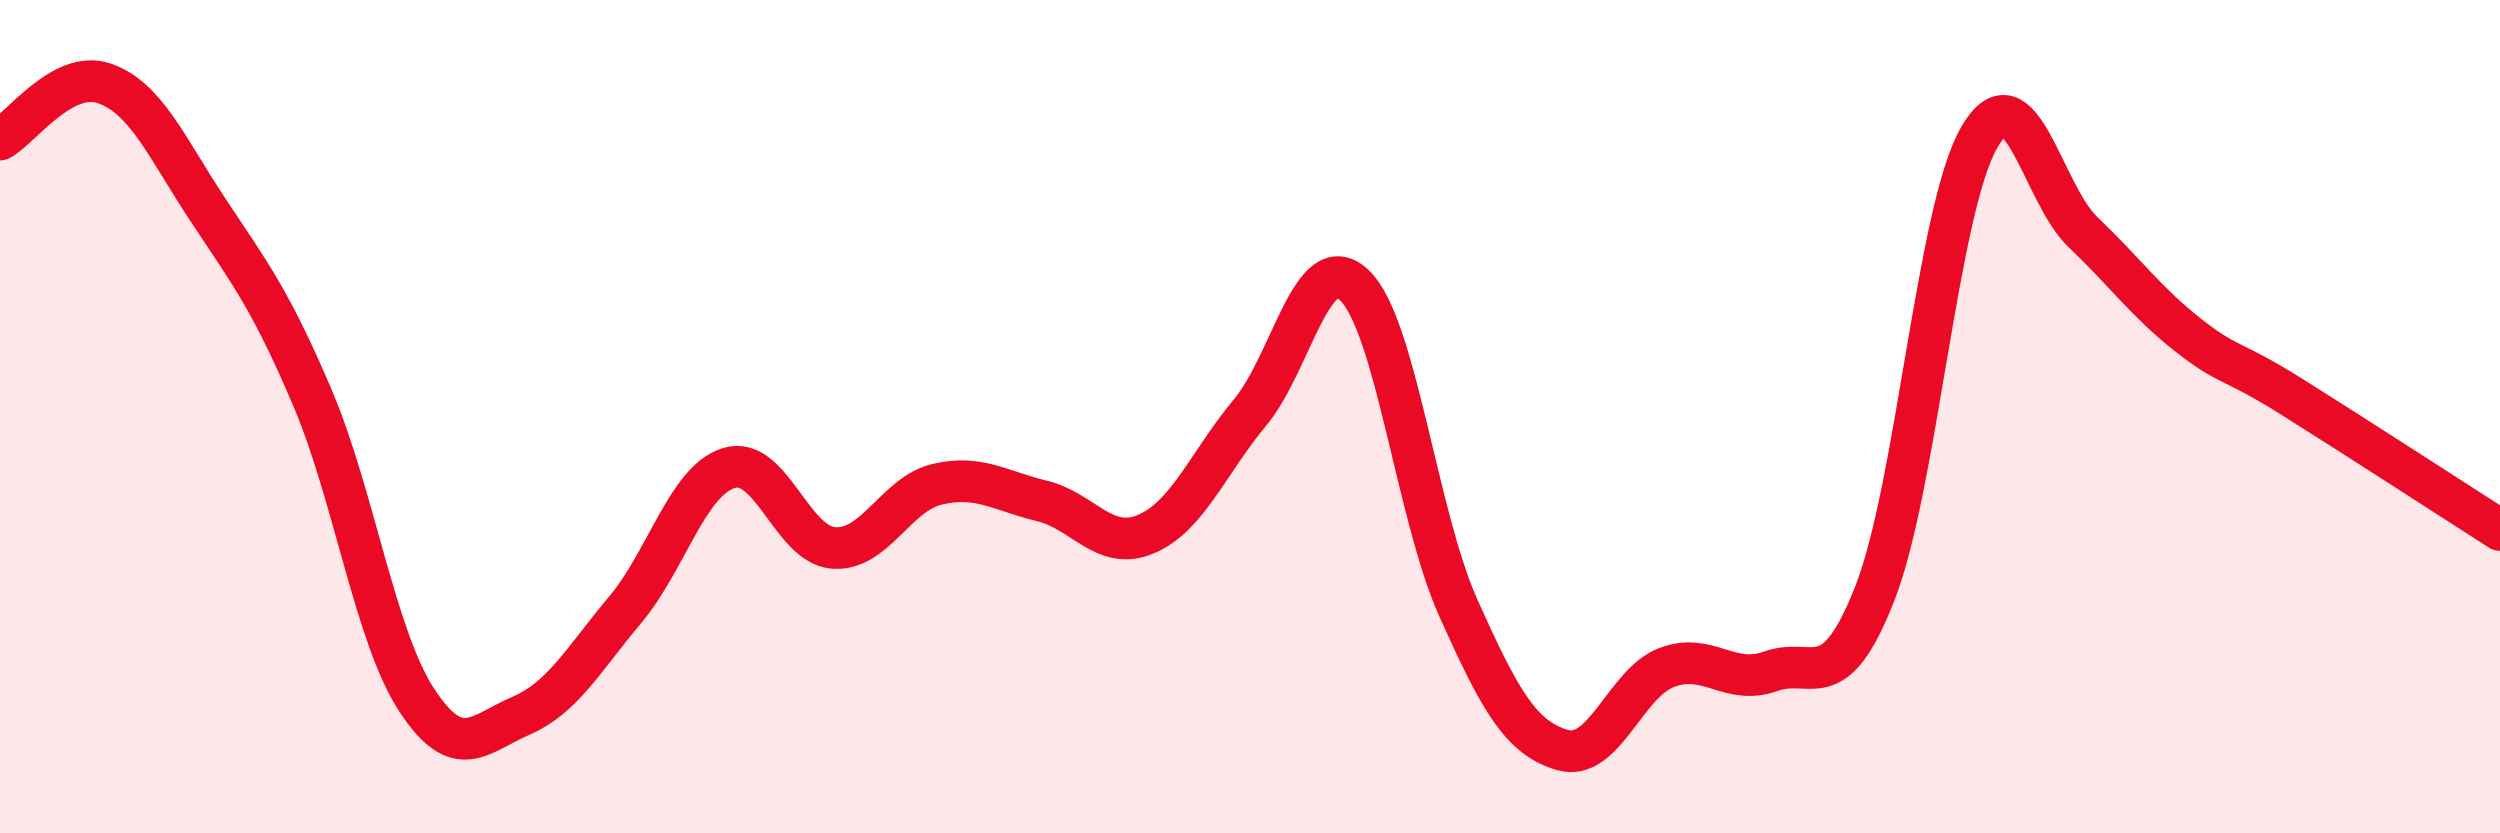 
    <svg width="60" height="20" viewBox="0 0 60 20" xmlns="http://www.w3.org/2000/svg">
      <path
        d="M 0,3.35 C 0.5,3.08 1.5,1.66 2.5,2 C 3.5,2.34 4,3.54 5,5.05 C 6,6.56 6.5,7.2 7.5,9.55 C 8.5,11.9 9,15.27 10,16.8 C 11,18.33 11.5,17.61 12.5,17.18 C 13.5,16.75 14,15.83 15,14.64 C 16,13.45 16.5,11.53 17.5,11.23 C 18.5,10.93 19,13.07 20,13.15 C 21,13.23 21.5,11.85 22.5,11.62 C 23.5,11.39 24,11.78 25,12.02 C 26,12.26 26.5,13.24 27.5,12.82 C 28.5,12.4 29,11.1 30,9.9 C 31,8.7 31.5,5.9 32.5,6.84 C 33.5,7.78 34,12.36 35,14.59 C 36,16.82 36.5,17.71 37.5,18 C 38.5,18.29 39,16.4 40,16.02 C 41,15.64 41.5,16.47 42.5,16.11 C 43.5,15.75 44,16.79 45,14.23 C 46,11.67 46.5,5.03 47.5,3.3 C 48.5,1.57 49,4.63 50,5.58 C 51,6.53 51.5,7.24 52.5,8.03 C 53.5,8.82 53.5,8.58 55,9.52 C 56.5,10.46 59,12.08 60,12.72L60 20L0 20Z"
        fill="#EB0A25"
        opacity="0.1"
        stroke-linecap="round"
        stroke-linejoin="round"
      />
      <path
        d="M 0,3.35 C 0.5,3.08 1.5,1.66 2.5,2 C 3.5,2.34 4,3.54 5,5.05 C 6,6.56 6.5,7.2 7.5,9.55 C 8.5,11.9 9,15.27 10,16.8 C 11,18.33 11.5,17.61 12.5,17.18 C 13.5,16.75 14,15.83 15,14.64 C 16,13.45 16.5,11.53 17.5,11.23 C 18.5,10.93 19,13.07 20,13.15 C 21,13.23 21.5,11.85 22.5,11.62 C 23.5,11.39 24,11.78 25,12.02 C 26,12.26 26.5,13.24 27.5,12.82 C 28.5,12.4 29,11.1 30,9.9 C 31,8.7 31.5,5.9 32.5,6.84 C 33.5,7.78 34,12.36 35,14.59 C 36,16.82 36.5,17.71 37.5,18 C 38.5,18.29 39,16.4 40,16.02 C 41,15.64 41.5,16.47 42.5,16.11 C 43.5,15.75 44,16.79 45,14.23 C 46,11.67 46.5,5.03 47.5,3.3 C 48.5,1.57 49,4.63 50,5.58 C 51,6.53 51.5,7.24 52.5,8.03 C 53.5,8.82 53.5,8.58 55,9.52 C 56.5,10.46 59,12.08 60,12.72"
        stroke="#EB0A25"
        stroke-width="1"
        fill="none"
        stroke-linecap="round"
        stroke-linejoin="round"
      />
    </svg>
  